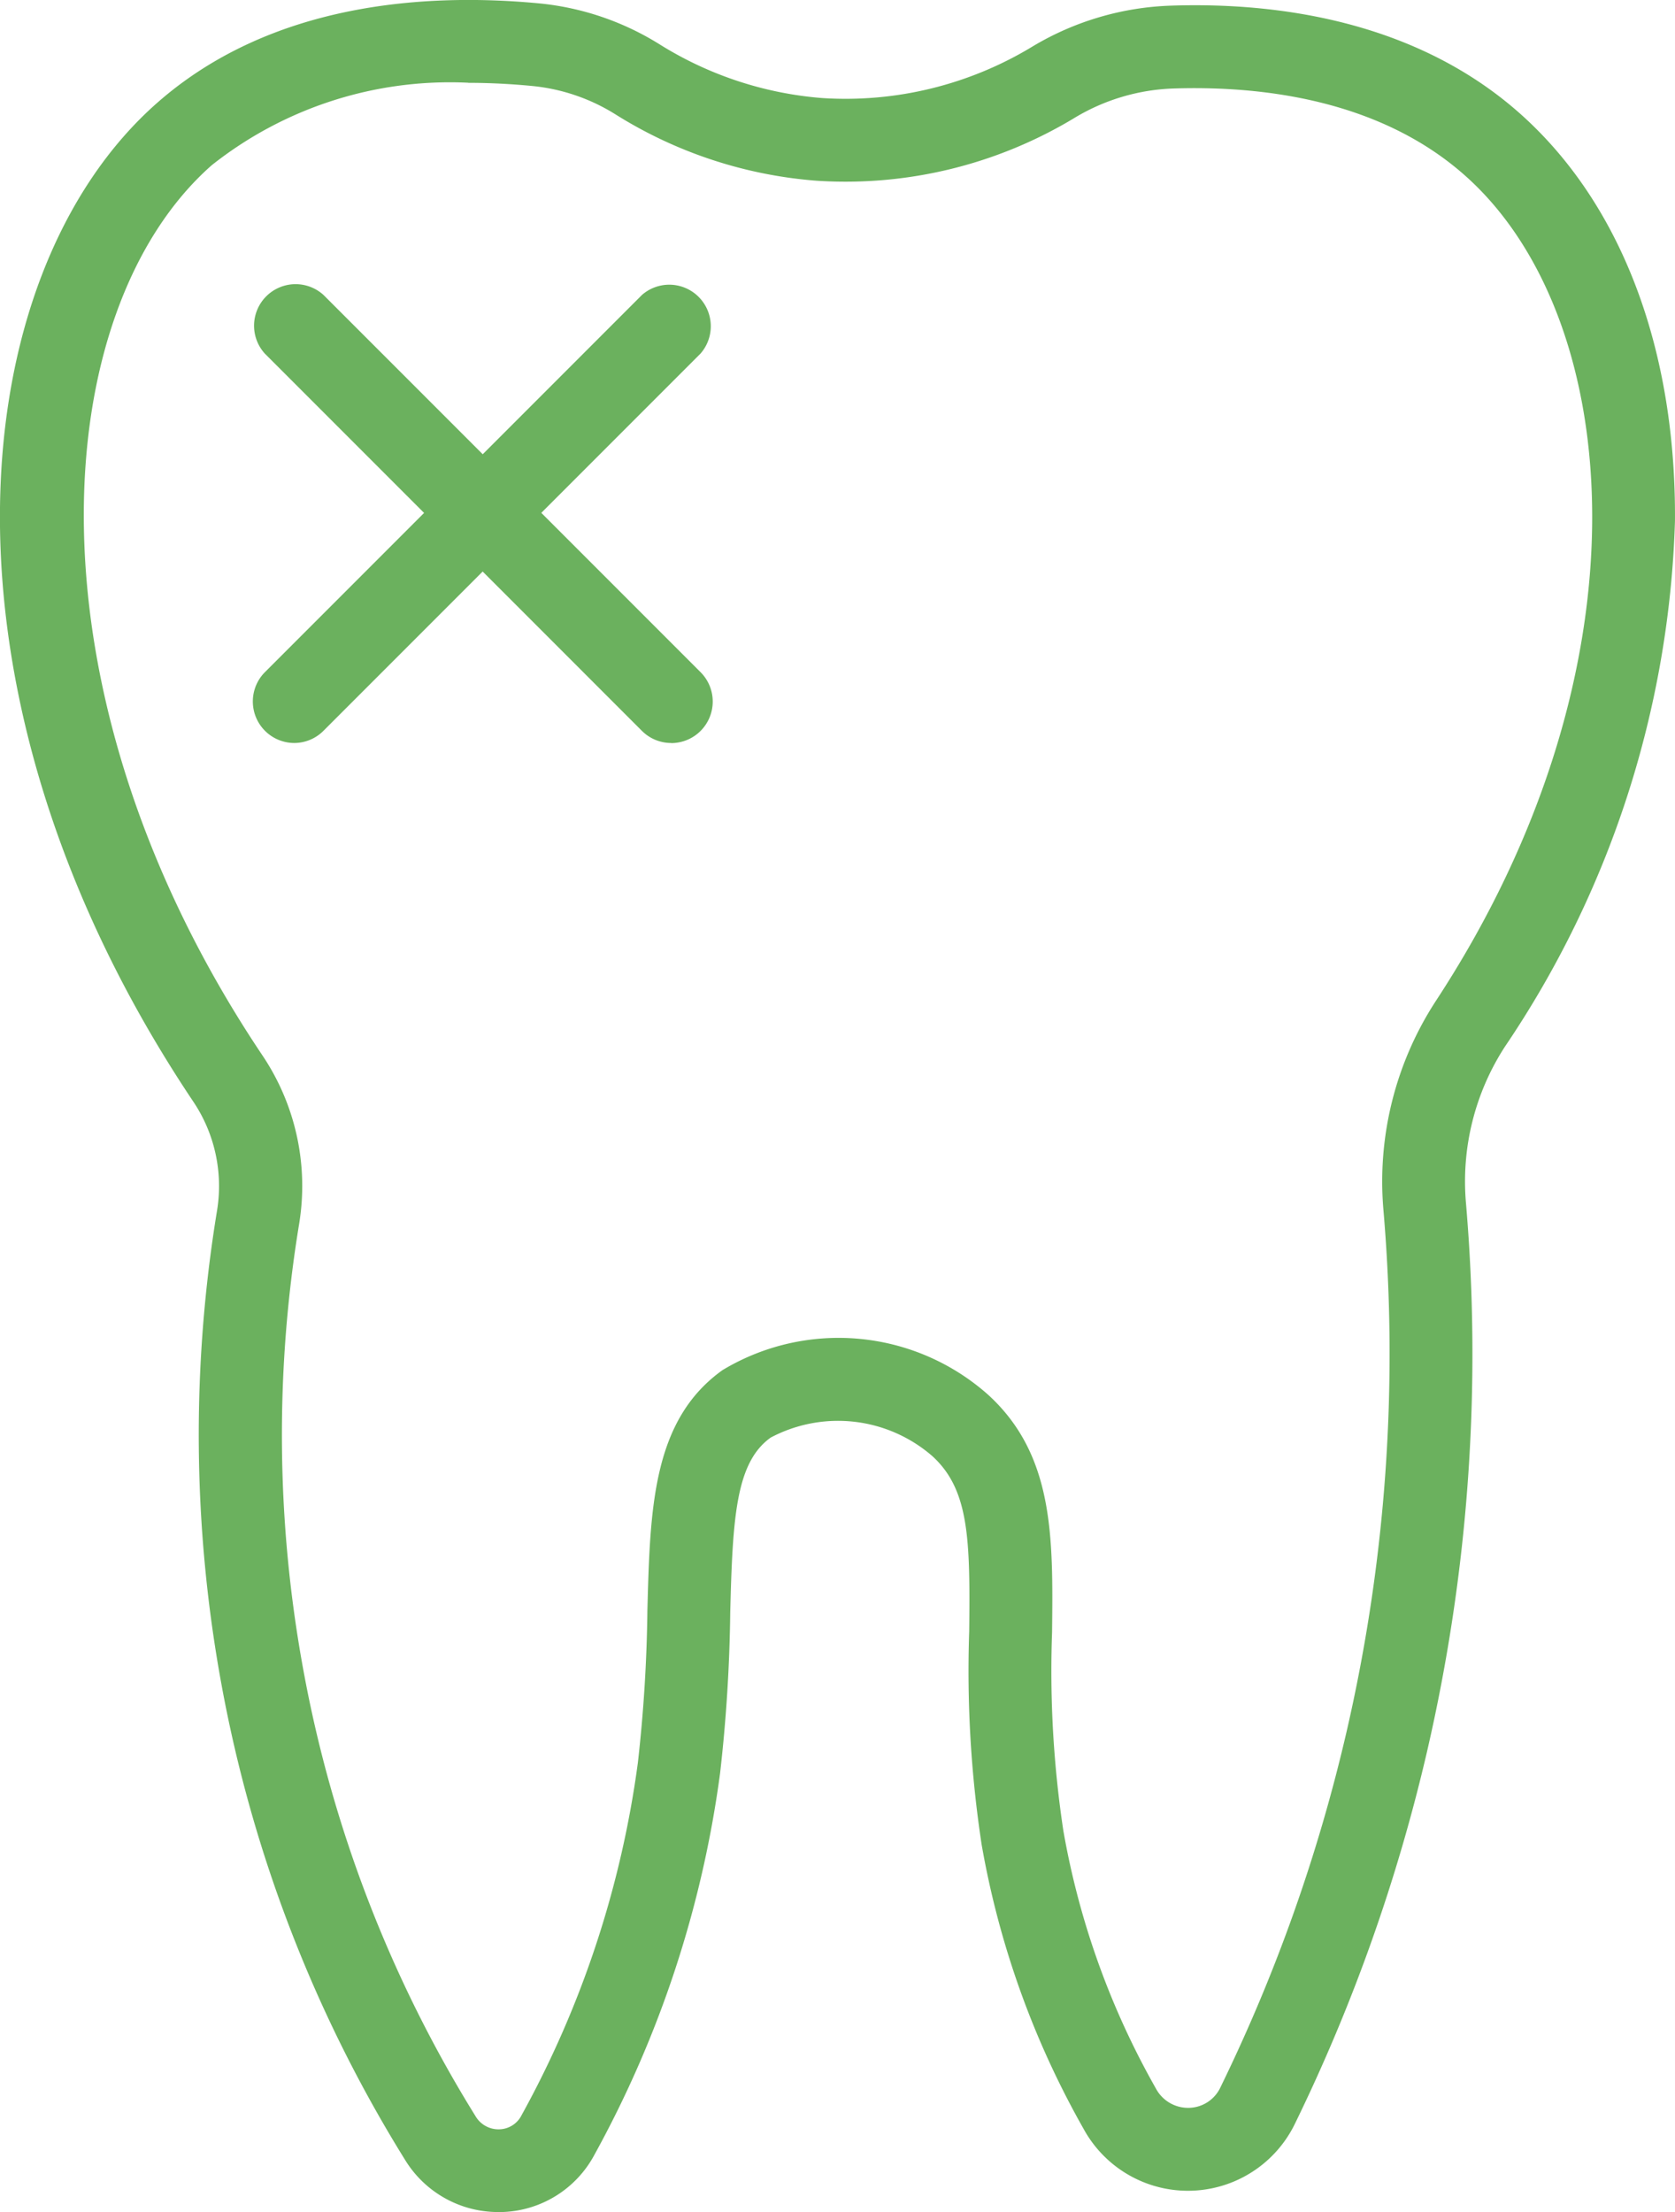 <svg id="グループ_21205" data-name="グループ 21205" xmlns="http://www.w3.org/2000/svg" xmlns:xlink="http://www.w3.org/1999/xlink" width="48.408" height="63.904" viewBox="0 0 48.408 63.904">
  <defs>
    <clipPath id="clip-path">
      <rect id="長方形_8508" data-name="長方形 8508" width="48.408" height="63.904" fill="#6bb15e"/>
    </clipPath>
  </defs>
  <g id="グループ_21204" data-name="グループ 21204" transform="translate(0)" clip-path="url(#clip-path)">
    <path id="パス_77525" data-name="パス 77525" d="M14.4,63.9a3.152,3.152,0,0,1-2.7-1.518,39.512,39.512,0,0,1-5.3-13.726,39.941,39.941,0,0,1-.125-13.7,4.375,4.375,0,0,0-.7-3.15C-2.264,20.093-1.111,7.948,4.539,2.974,7.871.04,12.4-.208,15.606.1A8.029,8.029,0,0,1,19.061,1.28,10.4,10.4,0,0,0,23.77,2.833a10.417,10.417,0,0,0,6.087-1.5A8.312,8.312,0,0,1,33.841.163c2.965-.1,7.151.392,10.257,3.271,2.814,2.607,4.344,6.734,4.309,11.619a28.628,28.628,0,0,1-4.913,15.18,7.151,7.151,0,0,0-1.128,4.511A50.957,50.957,0,0,1,41.248,50.57a50.538,50.538,0,0,1-3.816,10.762,3.437,3.437,0,0,1-6.121.156,25.542,25.542,0,0,1-2.941-8.2,33.337,33.337,0,0,1-.36-6.161c.03-2.663,0-4.1-1.071-5.069a4.156,4.156,0,0,0-4.666-.53c-1.007.719-1.1,2.309-1.169,5.056a45.384,45.384,0,0,1-.294,4.644,31.448,31.448,0,0,1-3.628,11.012A3.129,3.129,0,0,1,14.5,63.9l-.1,0m-.87-61.51A11.087,11.087,0,0,0,6.121,4.771C1.351,8.97.551,19.992,7.575,30.474a6.76,6.76,0,0,1,1.072,4.869,37.545,37.545,0,0,0,.117,12.883,37.117,37.117,0,0,0,4.976,12.9.769.769,0,0,0,.689.384.739.739,0,0,0,.646-.41,29.057,29.057,0,0,0,3.359-10.174,43.413,43.413,0,0,0,.276-4.407c.078-2.948.145-5.494,2.172-6.941a6.507,6.507,0,0,1,7.67.708c1.91,1.739,1.884,4.115,1.853,6.866a30.87,30.87,0,0,0,.327,5.737A23.166,23.166,0,0,0,33.4,60.321a1.057,1.057,0,0,0,.965.569,1.03,1.03,0,0,0,.914-.609A48.125,48.125,0,0,0,38.915,50.03a48.559,48.559,0,0,0,1.066-15.083,9.551,9.551,0,0,1,1.512-6.027c6.293-9.59,5.439-19.6.978-23.73-2.51-2.326-6.034-2.715-8.552-2.634a5.913,5.913,0,0,0-2.834.831A12.8,12.8,0,0,1,23.6,5.221a12.77,12.77,0,0,1-5.8-1.909,5.54,5.54,0,0,0-2.418-.828c-.574-.055-1.195-.091-1.843-.091" transform="translate(0 0)" fill="#6bb15e"/>
    <path id="パス_77526" data-name="パス 77526" d="M33.447,37.183a1.194,1.194,0,0,1-.847-.351l-10.9-10.9A1.2,1.2,0,0,1,23.4,24.242l10.9,10.9a1.2,1.2,0,0,1-.847,2.044" transform="translate(-14.049 -15.72)" fill="#6bb15e"/>
    <path id="パス_77527" data-name="パス 77527" d="M22.55,37.183a1.2,1.2,0,0,1-.847-2.044l10.9-10.9a1.2,1.2,0,0,1,1.693,1.693l-10.9,10.9a1.194,1.194,0,0,1-.847.351" transform="translate(-14.049 -15.72)" fill="#6bb15e"/>
  </g>
</svg>
